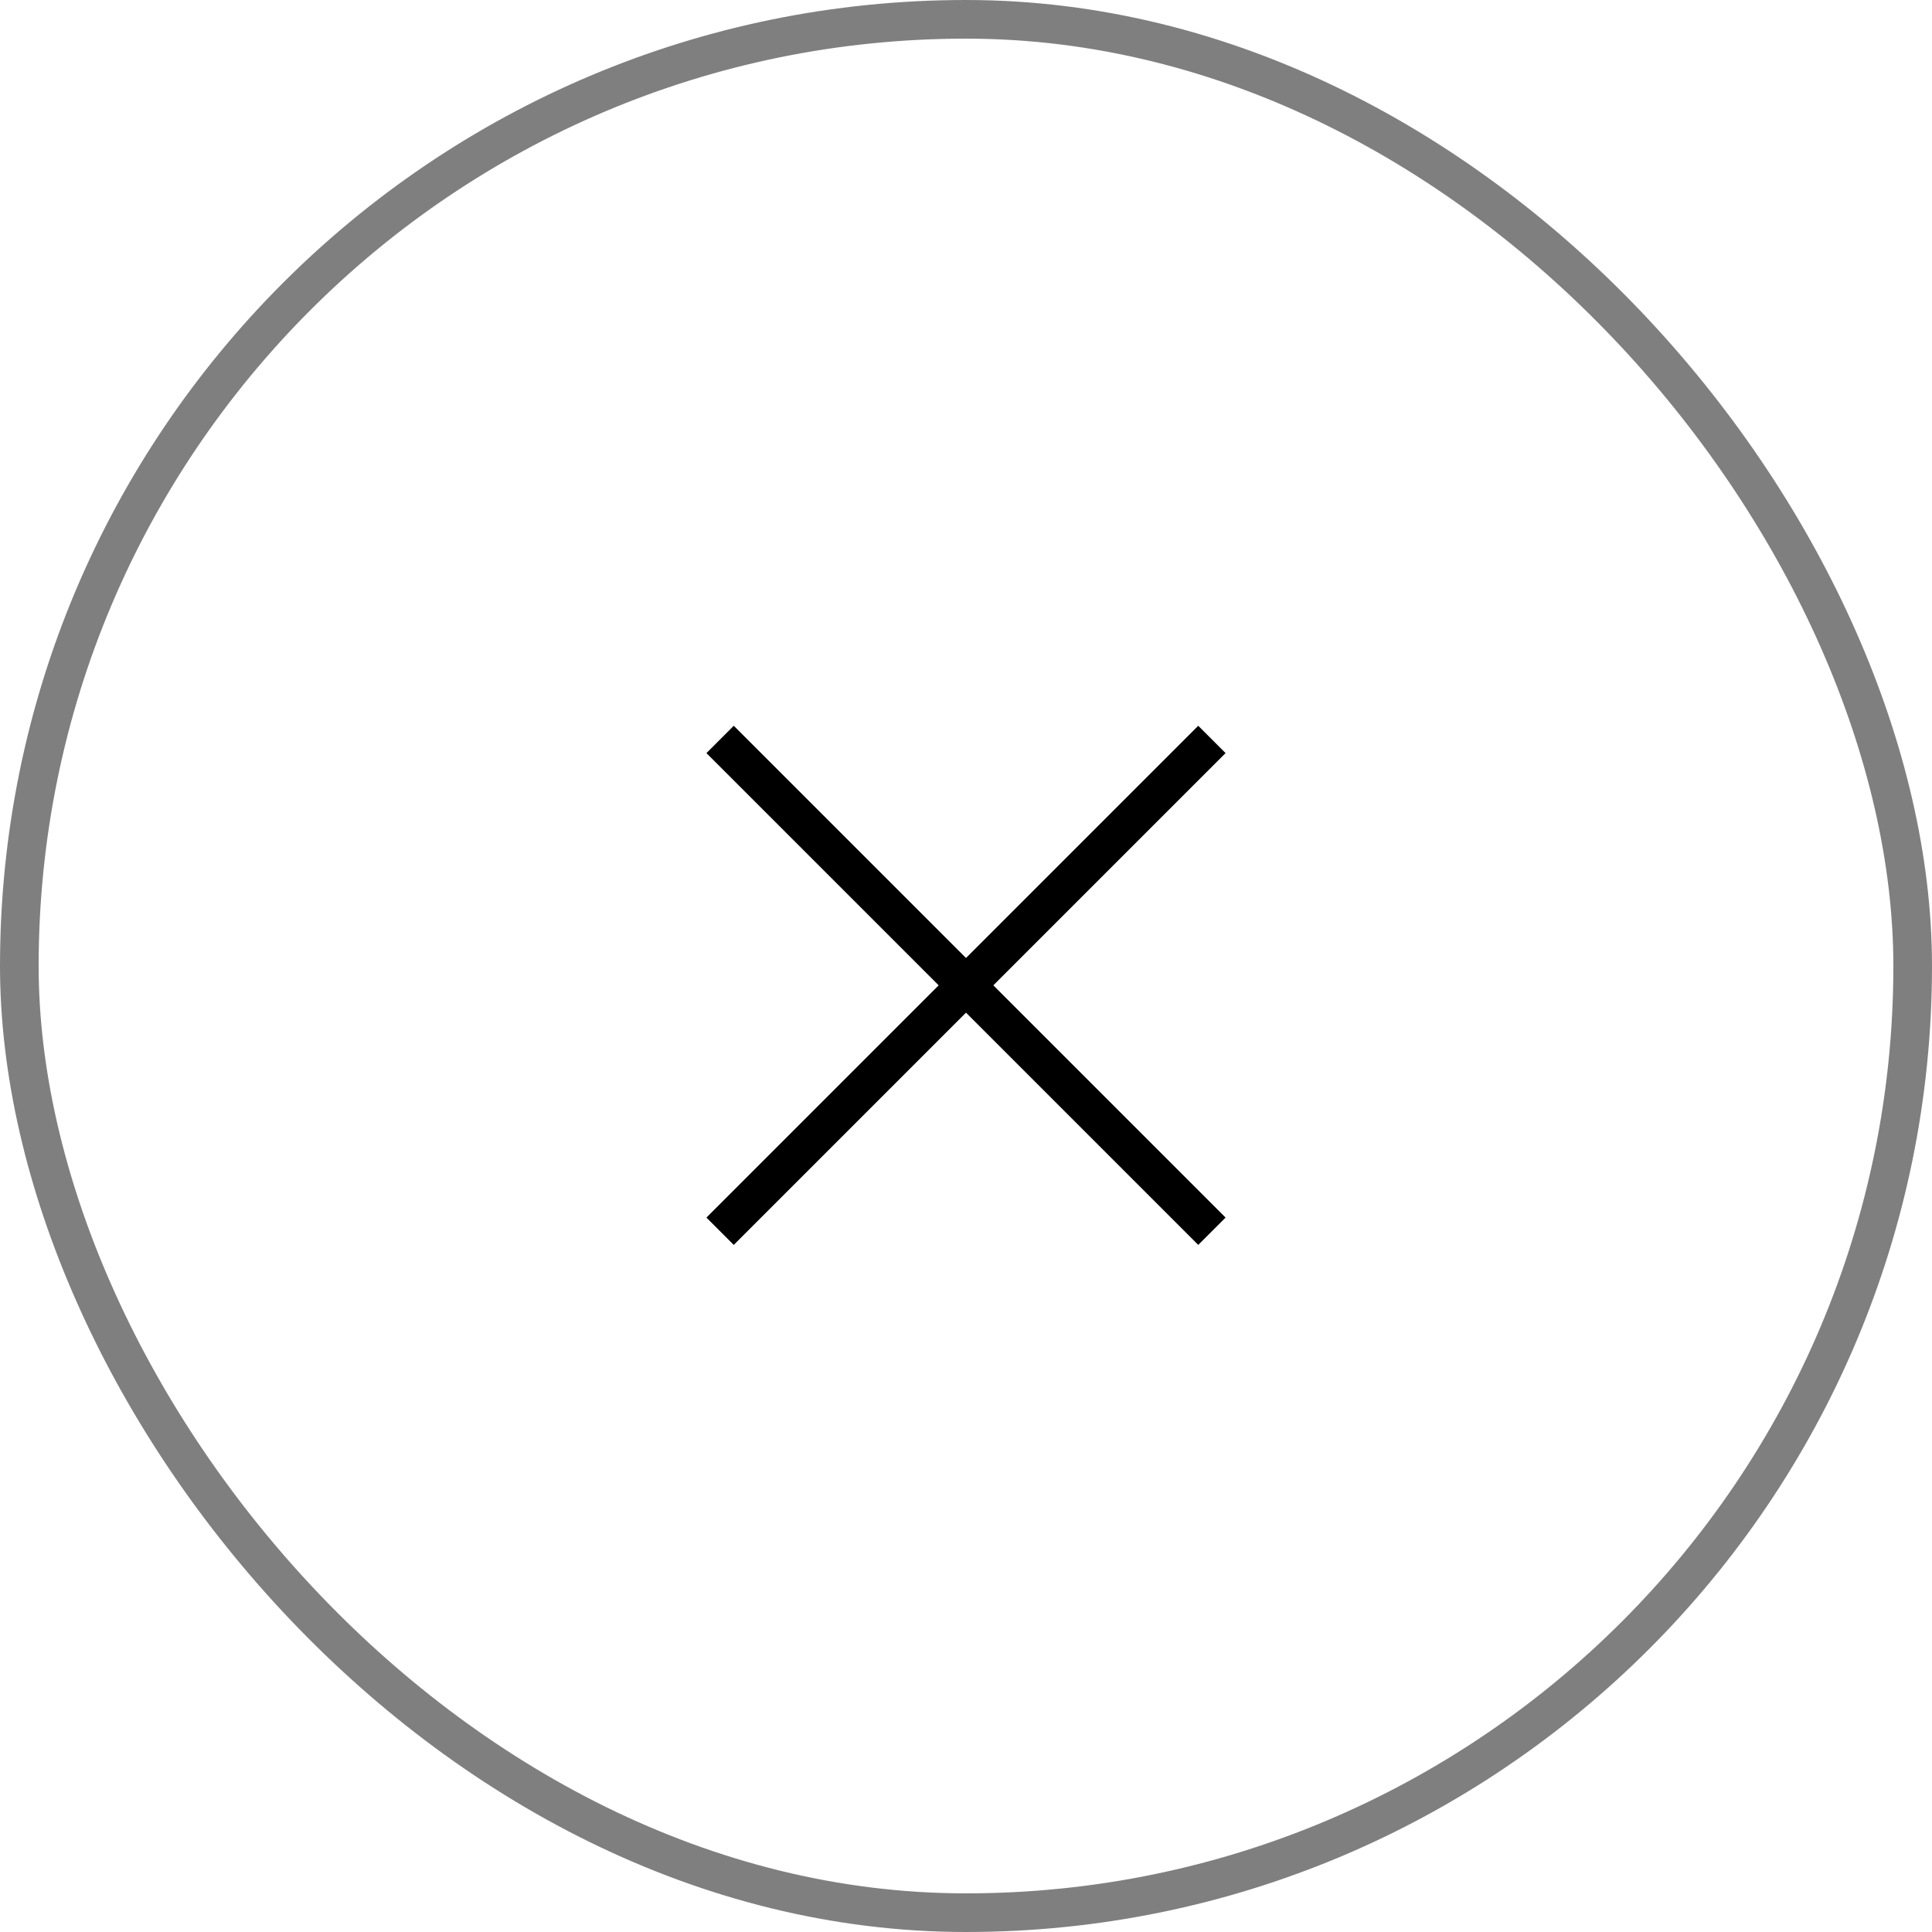 <svg xmlns="http://www.w3.org/2000/svg" width="50" height="50" viewBox="0 0 50 50">
    <g fill="none" fill-rule="evenodd">
        <g fill-rule="nonzero">
            <g>
                <g transform="translate(-1350 -40) translate(1291 40) translate(59)">
                    <rect width="49" height="49" x=".5" y=".5" fill="#FFFBFB" fill-opacity="0" stroke="#000" stroke-opacity=".5" rx="24.5"/>
                    <g fill="#000">
                        <path d="M0 9H18V10H0z" transform="rotate(45 -2.314 36.814)"/>
                        <path d="M0 9H18V10H0z" transform="rotate(45 -2.314 36.814) rotate(-90 9 9.5)"/>
                    </g>
                </g>
            </g>
        </g>
    </g>
</svg>
